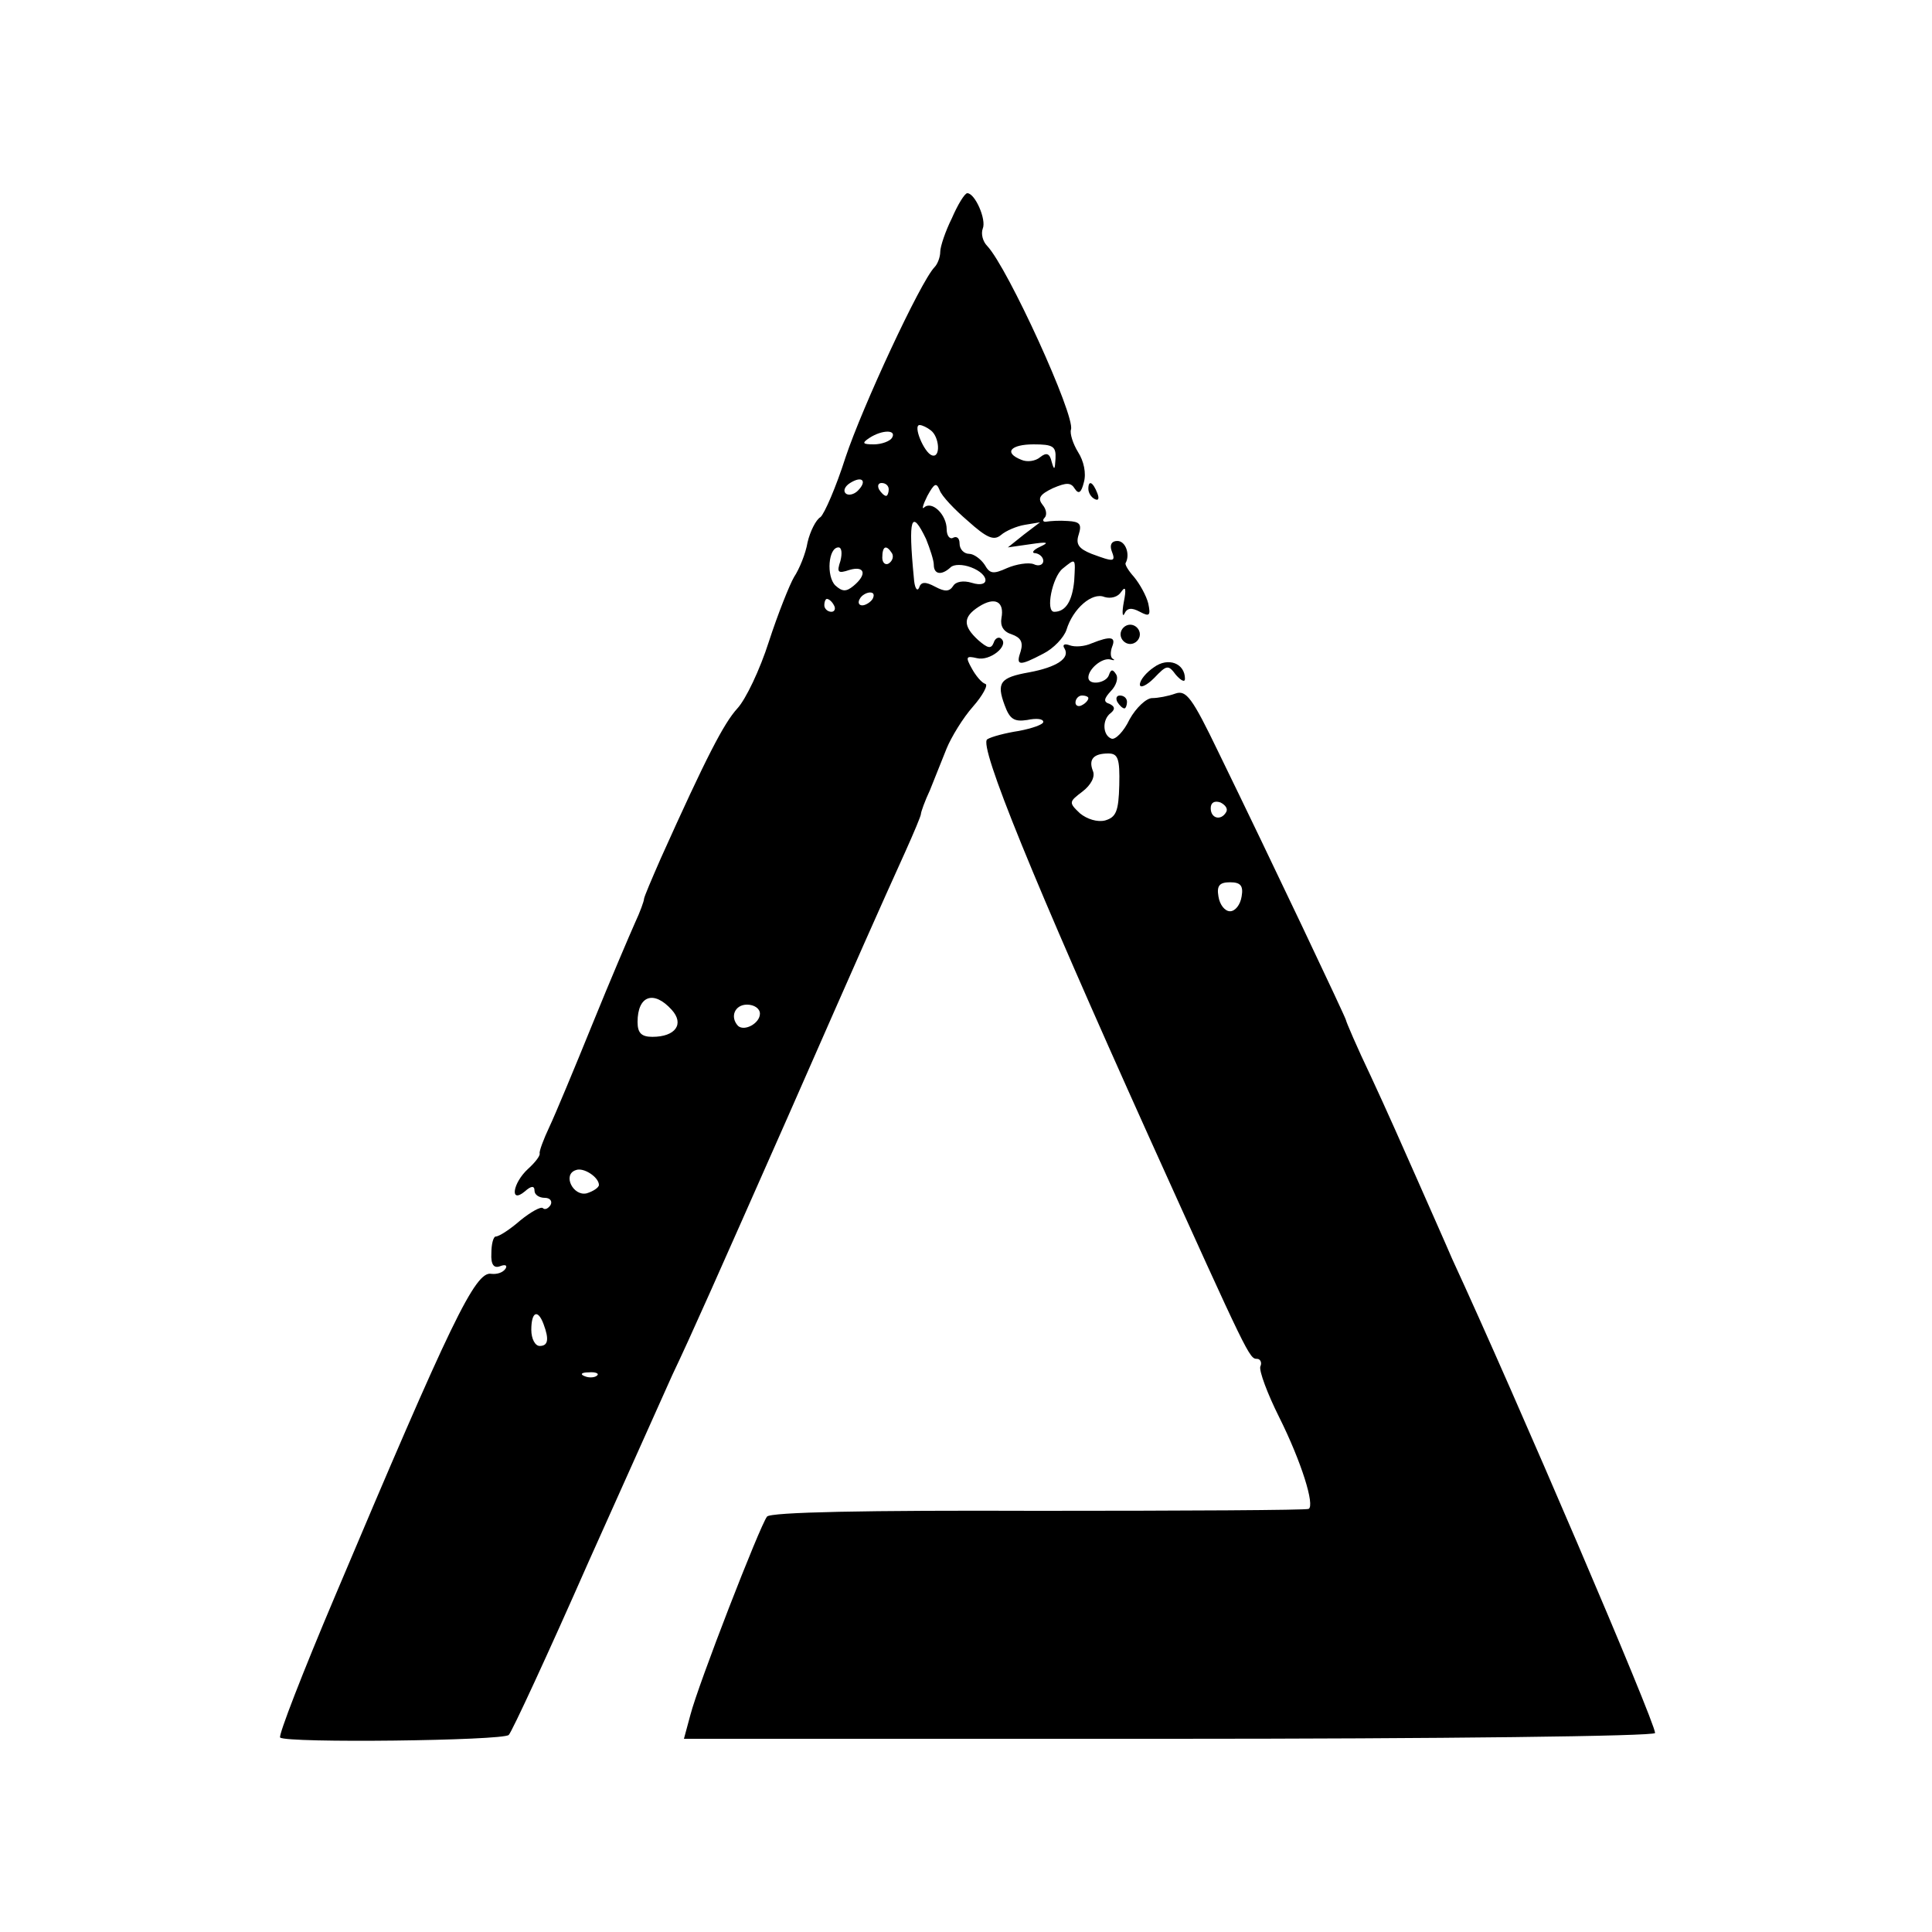 <?xml version="1.0" standalone="no"?>
<!DOCTYPE svg PUBLIC "-//W3C//DTD SVG 20010904//EN"
 "http://www.w3.org/TR/2001/REC-SVG-20010904/DTD/svg10.dtd">
<svg version="1.0" xmlns="http://www.w3.org/2000/svg"
 width="300pt" height="300pt" viewBox="0 0 300 300"
 preserveAspectRatio="xMidYMid meet">
<g transform="translate(0,300) scale(0.1,-0.1)"
fill="#000000" stroke="none">
<path d="M1478 2661 c-10 -20 -18 -44 -18 -52 0 -8 -4 -19 -9 -24 -22 -23
-112 -217 -138 -295 -15 -47 -33 -88 -39 -93 -7 -4 -16 -22 -20 -39 -3 -18
-13 -42 -21 -54 -7 -12 -25 -57 -39 -100 -14 -44 -36 -90 -49 -104 -21 -23
-48 -75 -119 -233 -14 -32 -26 -60 -26 -63 0 -3 -6 -20 -14 -37 -8 -18 -38
-88 -66 -157 -28 -69 -58 -141 -67 -160 -9 -19 -16 -38 -15 -41 1 -4 -8 -15
-18 -24 -24 -22 -29 -55 -5 -35 10 9 15 9 15 1 0 -6 7 -11 16 -11 8 0 12 -5 9
-11 -4 -6 -9 -8 -12 -5 -3 3 -19 -6 -35 -19 -16 -14 -33 -25 -38 -25 -4 0 -7
-12 -7 -26 -1 -18 4 -24 14 -20 8 3 11 1 8 -4 -4 -6 -13 -9 -22 -8 -25 5 -63
-75 -243 -501 -50 -118 -88 -216 -85 -219 9 -9 346 -5 355 4 5 5 61 126 124
269 64 143 123 274 130 290 30 63 68 149 179 400 116 264 140 318 183 413 13
29 24 55 24 58 0 3 6 20 14 37 7 18 19 47 26 65 7 17 25 47 41 65 15 17 24 34
19 35 -6 2 -15 13 -21 24 -10 18 -9 20 8 16 20 -5 50 19 38 30 -4 4 -10 1 -12
-6 -4 -10 -9 -9 -24 4 -24 22 -24 36 1 52 25 16 40 8 35 -18 -2 -12 3 -21 16
-25 14 -5 18 -12 14 -26 -8 -23 -3 -24 35 -4 16 8 32 25 36 37 10 33 40 59 59
51 10 -3 21 0 26 8 7 10 8 4 4 -16 -3 -16 -2 -24 1 -18 4 9 11 10 24 3 15 -8
17 -6 13 13 -3 12 -13 30 -22 41 -9 10 -15 20 -13 22 7 13 0 34 -13 34 -9 0
-12 -6 -9 -15 7 -18 4 -18 -31 -5 -20 8 -25 15 -20 30 5 16 2 20 -17 21 -13 1
-27 0 -33 -1 -5 -1 -7 2 -3 6 4 4 3 13 -3 20 -8 10 -5 16 16 26 21 9 28 9 34
-1 6 -9 10 -6 14 10 4 14 0 33 -9 47 -8 13 -13 29 -11 35 7 21 -98 251 -130
285 -7 7 -10 19 -7 27 6 14 -12 55 -24 55 -4 0 -15 -18 -24 -39z m-33 -329
c14 -10 16 -44 2 -39 -12 4 -30 47 -19 47 4 0 12 -4 17 -8z m-60 -12 c-3 -5
-16 -10 -28 -10 -18 0 -19 2 -7 10 20 13 43 13 35 0z m254 -32 c-1 -18 -2 -19
-6 -5 -3 13 -8 15 -18 7 -7 -6 -20 -8 -29 -4 -28 11 -17 24 19 24 30 0 35 -3
34 -22z m-307 -50 c-6 -6 -15 -8 -19 -4 -4 4 -1 11 7 16 19 12 27 3 12 -12z
m48 2 c0 -5 -2 -10 -4 -10 -3 0 -8 5 -11 10 -3 6 -1 10 4 10 6 0 11 -4 11 -10z
m123 -49 c29 -26 40 -31 51 -22 8 7 25 14 37 16 l24 4 -25 -19 -25 -20 35 5
c27 4 30 3 15 -4 -11 -5 -14 -10 -7 -10 6 -1 12 -6 12 -12 0 -6 -7 -9 -15 -5
-8 3 -27 0 -41 -6 -22 -10 -27 -9 -35 5 -6 9 -17 17 -24 17 -8 0 -15 7 -15 16
0 8 -4 12 -10 9 -5 -3 -10 3 -10 13 0 23 -23 45 -35 34 -4 -4 -2 4 5 18 11 20
14 21 19 9 3 -9 23 -30 44 -48z m-65 -28 c6 -15 12 -33 12 -40 0 -15 12 -17
26 -4 5 5 19 5 32 0 29 -11 30 -33 1 -24 -13 4 -25 2 -29 -5 -6 -9 -13 -9 -28
-1 -15 8 -22 8 -25 -2 -3 -6 -7 0 -8 16 -9 93 -4 108 19 60z m-133 -34 c-6
-18 -4 -20 14 -14 24 7 28 -7 6 -25 -11 -9 -17 -9 -28 1 -14 14 -11 59 5 59 5
0 6 -9 3 -21z m80 12 c3 -5 1 -12 -5 -16 -5 -3 -10 1 -10 9 0 18 6 21 15 7z
m283 -43 c-3 -31 -13 -48 -31 -48 -14 0 -3 54 13 67 21 17 20 17 18 -19z
m-313 -28 c-3 -5 -11 -10 -16 -10 -6 0 -7 5 -4 10 3 6 11 10 16 10 6 0 7 -4 4
-10z m-60 -10 c3 -5 1 -10 -4 -10 -6 0 -11 5 -11 10 0 6 2 10 4 10 3 0 8 -4
11 -10z m-252 -628 c20 -22 6 -42 -30 -42 -17 0 -23 6 -23 23 0 41 25 50 53
19z m137 -6 c0 -15 -24 -28 -34 -19 -13 14 -5 33 14 33 11 0 20 -6 20 -14z
m-250 -266 c0 -4 -9 -10 -19 -13 -21 -5 -38 29 -17 36 12 5 36 -11 36 -23z
m-86 -216 c9 -24 7 -34 -6 -34 -7 0 -13 11 -13 25 0 28 10 33 19 9z m83 -80
c-3 -3 -12 -4 -19 -1 -8 3 -5 6 6 6 11 1 17 -2 13 -5z"/>
<path d="M1690 2241 c0 -6 4 -13 10 -16 6 -3 7 1 4 9 -7 18 -14 21 -14 7z"/>
<path d="M1740 2015 c0 -8 7 -15 15 -15 8 0 15 7 15 15 0 8 -7 15 -15 15 -8 0
-15 -7 -15 -15z"/>
<path d="M1695 2001 c-11 -5 -26 -6 -34 -3 -8 3 -12 1 -8 -5 9 -15 -12 -29
-55 -37 -45 -8 -51 -16 -38 -51 8 -22 15 -26 35 -23 14 3 25 2 25 -3 0 -4 -17
-10 -38 -14 -20 -3 -43 -9 -49 -13 -14 -9 73 -222 251 -617 155 -343 156 -345
168 -345 5 0 8 -6 5 -12 -2 -7 11 -42 29 -78 35 -70 56 -138 46 -143 -4 -2
-193 -3 -420 -3 -267 1 -416 -2 -421 -9 -11 -14 -107 -261 -119 -308 l-10 -37
754 0 c420 0 754 4 754 9 0 17 -217 524 -315 736 -12 28 -37 84 -55 125 -18
41 -50 113 -71 158 -22 46 -39 86 -39 88 0 3 -116 248 -198 416 -41 85 -50 97
-67 91 -11 -4 -27 -7 -36 -7 -9 0 -25 -15 -35 -33 -9 -19 -22 -32 -28 -30 -14
5 -15 30 -1 40 7 6 6 10 -2 14 -10 3 -9 8 2 20 8 8 12 20 8 26 -5 8 -8 8 -11
-1 -4 -13 -32 -17 -32 -4 0 13 21 31 34 28 6 -2 8 -1 4 1 -4 2 -4 11 -1 19 6
15 -2 17 -32 5z m-5 -85 c0 -3 -4 -8 -10 -11 -5 -3 -10 -1 -10 4 0 6 5 11 10
11 6 0 10 -2 10 -4z m48 -135 c-1 -41 -5 -50 -22 -55 -12 -3 -28 2 -39 11 -18
17 -17 18 4 34 13 10 20 23 16 32 -7 18 1 27 24 27 15 0 18 -8 17 -49z m166
-42 c-8 -14 -24 -10 -24 6 0 9 6 12 15 9 8 -4 12 -10 9 -15z m24 -131 c-2 -13
-10 -23 -18 -23 -8 0 -16 10 -18 23 -3 17 2 22 18 22 16 0 21 -5 18 -22z"/>
<path d="M1792 1964 c-12 -8 -22 -20 -22 -27 0 -6 10 -2 22 10 20 21 22 21 34
5 8 -9 14 -12 14 -6 0 24 -26 34 -48 18z"/>
<path d="M1735 1910 c3 -5 8 -10 11 -10 2 0 4 5 4 10 0 6 -5 10 -11 10 -5 0
-7 -4 -4 -10z"/>
</g>
</svg>
